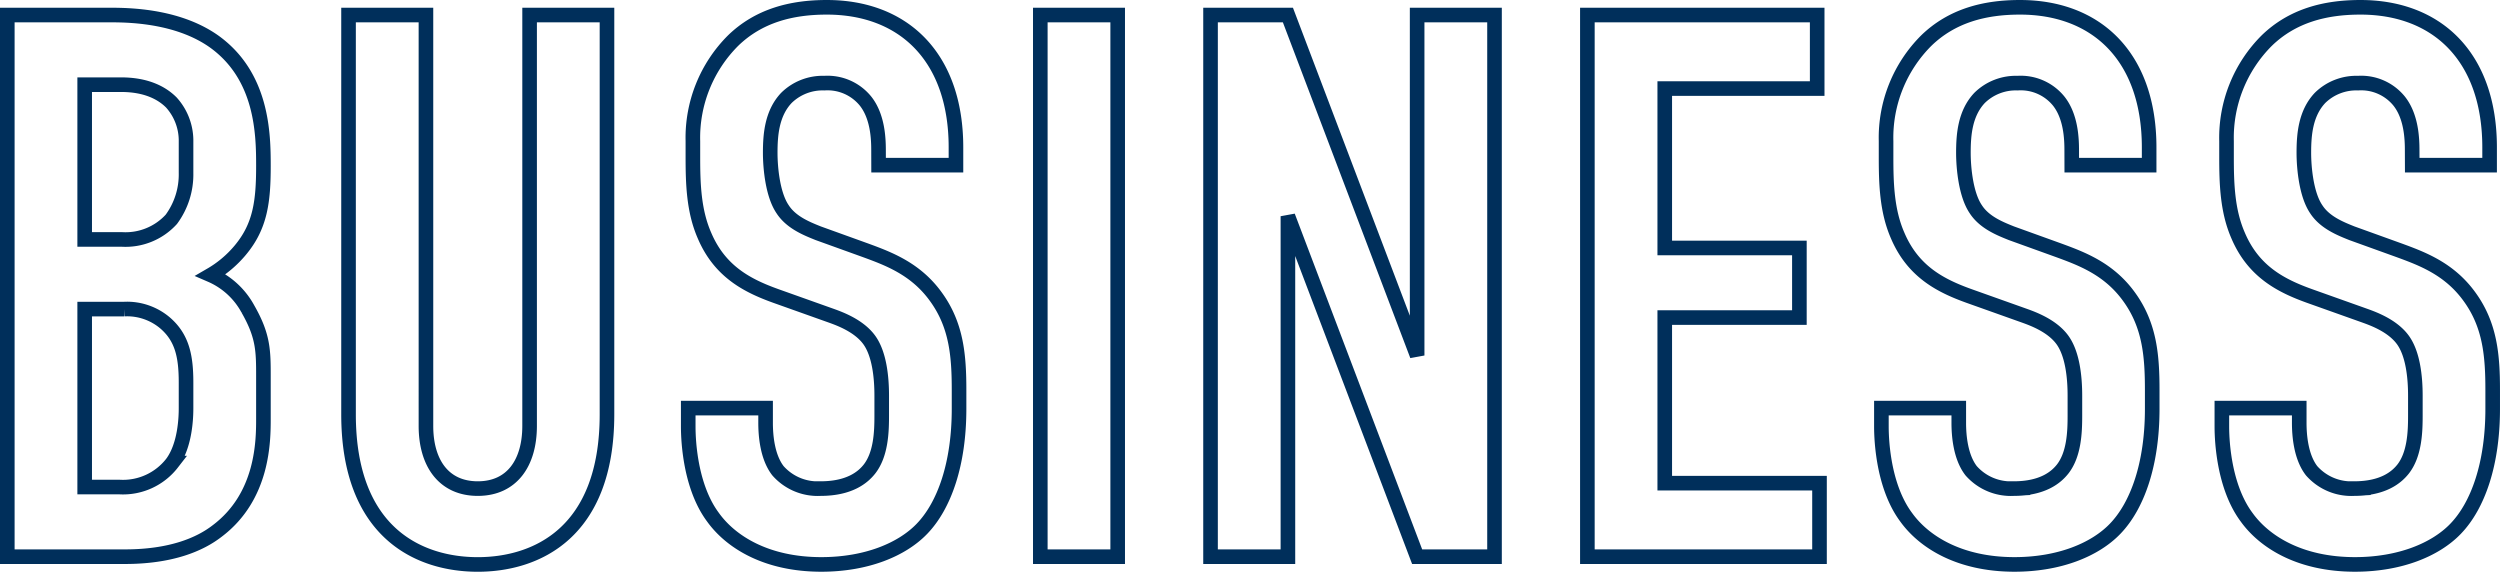 <svg xmlns="http://www.w3.org/2000/svg" width="342.472" height="78.32" viewBox="0 0 342.472 78.32">
  <path id="ttl_business" d="M6.36-74.2V0H22.472c6.36,0,10.282-1.7,12.614-3.5,6.36-4.77,6.36-12.4,6.36-15.476v-5.618c0-3.6,0-5.618-2.12-9.328a10.543,10.543,0,0,0-5.088-4.664,15.106,15.106,0,0,0,4.028-3.392c2.756-3.286,3.18-6.678,3.18-11.554,0-4.346-.106-12.3-6.784-17.066C30-73.882,23.85-74.2,20.67-74.2Zm10.6,9.54h4.982c3.5,0,5.618,1.166,6.89,2.438a7.815,7.815,0,0,1,2.014,5.088v4.558a10.355,10.355,0,0,1-2.014,6.36,8.488,8.488,0,0,1-6.784,2.756H16.96Zm0,30.74h5.406a8.054,8.054,0,0,1,5.618,1.908c2.332,2.014,2.862,4.558,2.862,8.162v3.5c0,1.272-.106,5.088-1.908,7.526A8.506,8.506,0,0,1,21.73-9.54H16.96ZM53.106-74.2v54.7c0,16.324,9.752,20.564,17.7,20.564S88.51-3.18,88.51-19.5V-74.2H77.91v56.286c0,5.088-2.438,8.586-7.1,8.586s-7.1-3.5-7.1-8.586V-74.2Zm72.61,20.564h10.6v-2.438c0-12.3-7.1-19.186-17.7-19.186-4.876,0-9.328,1.166-12.826,4.558a18.812,18.812,0,0,0-5.512,13.78v2.12c0,3.71.106,7.42,1.59,10.812,2.12,4.982,5.936,6.89,9.752,8.268l7.738,2.756c1.166.424,3.71,1.378,5.088,3.286s1.7,5.088,1.7,7.632v2.756c0,2.226-.106,5.3-1.7,7.314-.848,1.06-2.65,2.65-6.678,2.65a7.257,7.257,0,0,1-5.83-2.438c-1.484-1.908-1.7-4.876-1.7-6.572v-2.014H99.64v2.438c0,.954,0,7.95,3.392,12.508,2.438,3.392,7.314,6.466,14.84,6.466,6.148,0,11.024-2.014,13.78-4.876,3.074-3.18,5.088-8.9,5.088-16.43V-22.79c0-4.664-.318-8.9-3.18-12.826-2.756-3.816-6.466-5.194-9.646-6.36l-6.466-2.332c-1.59-.636-3.71-1.484-4.876-3.286-1.378-2.014-1.7-5.724-1.7-7.738,0-2.438.212-5.406,2.226-7.526a7.082,7.082,0,0,1,5.194-2.014,6.7,6.7,0,0,1,5.618,2.438c1.7,2.12,1.8,5.194,1.8,6.784ZM147.87-74.2V0h10.6V-74.2Zm23.32,0V0h10.6V-46.64L199.492,0h10.6V-74.2h-10.6v46.64L181.79-74.2ZM222.812,0h31.8V-10.07h-21.2V-32.754h18.444v-9.54H233.412V-64.13h20.882V-74.2H222.812Zm66.356-53.636h10.6v-2.438c0-12.3-7.1-19.186-17.7-19.186-4.876,0-9.328,1.166-12.826,4.558a18.812,18.812,0,0,0-5.512,13.78v2.12c0,3.71.106,7.42,1.59,10.812,2.12,4.982,5.936,6.89,9.752,8.268l7.738,2.756c1.166.424,3.71,1.378,5.088,3.286s1.7,5.088,1.7,7.632v2.756c0,2.226-.106,5.3-1.7,7.314-.848,1.06-2.65,2.65-6.678,2.65a7.257,7.257,0,0,1-5.83-2.438c-1.484-1.908-1.7-4.876-1.7-6.572v-2.014h-10.6v2.438c0,.954,0,7.95,3.392,12.508,2.438,3.392,7.314,6.466,14.84,6.466,6.148,0,11.024-2.014,13.78-4.876,3.074-3.18,5.088-8.9,5.088-16.43V-22.79c0-4.664-.318-8.9-3.18-12.826-2.756-3.816-6.466-5.194-9.646-6.36L280.9-44.308c-1.59-.636-3.71-1.484-4.876-3.286-1.378-2.014-1.7-5.724-1.7-7.738,0-2.438.212-5.406,2.226-7.526a7.082,7.082,0,0,1,5.194-2.014,6.7,6.7,0,0,1,5.618,2.438c1.7,2.12,1.8,5.194,1.8,6.784Zm46.64,0h10.6v-2.438c0-12.3-7.1-19.186-17.7-19.186-4.876,0-9.328,1.166-12.826,4.558a18.812,18.812,0,0,0-5.512,13.78v2.12c0,3.71.106,7.42,1.59,10.812,2.12,4.982,5.936,6.89,9.752,8.268l7.738,2.756c1.166.424,3.71,1.378,5.088,3.286s1.7,5.088,1.7,7.632v2.756c0,2.226-.106,5.3-1.7,7.314-.848,1.06-2.65,2.65-6.678,2.65a7.257,7.257,0,0,1-5.83-2.438c-1.484-1.908-1.7-4.876-1.7-6.572v-2.014h-10.6v2.438c0,.954,0,7.95,3.392,12.508,2.438,3.392,7.314,6.466,14.84,6.466,6.148,0,11.024-2.014,13.78-4.876,3.074-3.18,5.088-8.9,5.088-16.43V-22.79c0-4.664-.318-8.9-3.18-12.826-2.756-3.816-6.466-5.194-9.646-6.36l-6.466-2.332c-1.59-.636-3.71-1.484-4.876-3.286-1.378-2.014-1.7-5.724-1.7-7.738,0-2.438.212-5.406,2.226-7.526a7.082,7.082,0,0,1,5.194-2.014,6.7,6.7,0,0,1,5.618,2.438c1.7,2.12,1.8,5.194,1.8,6.784Z" transform="translate(-5.36 76.26)" fill="none" stroke="#002f5b" stroke-width="2"/>
</svg>
